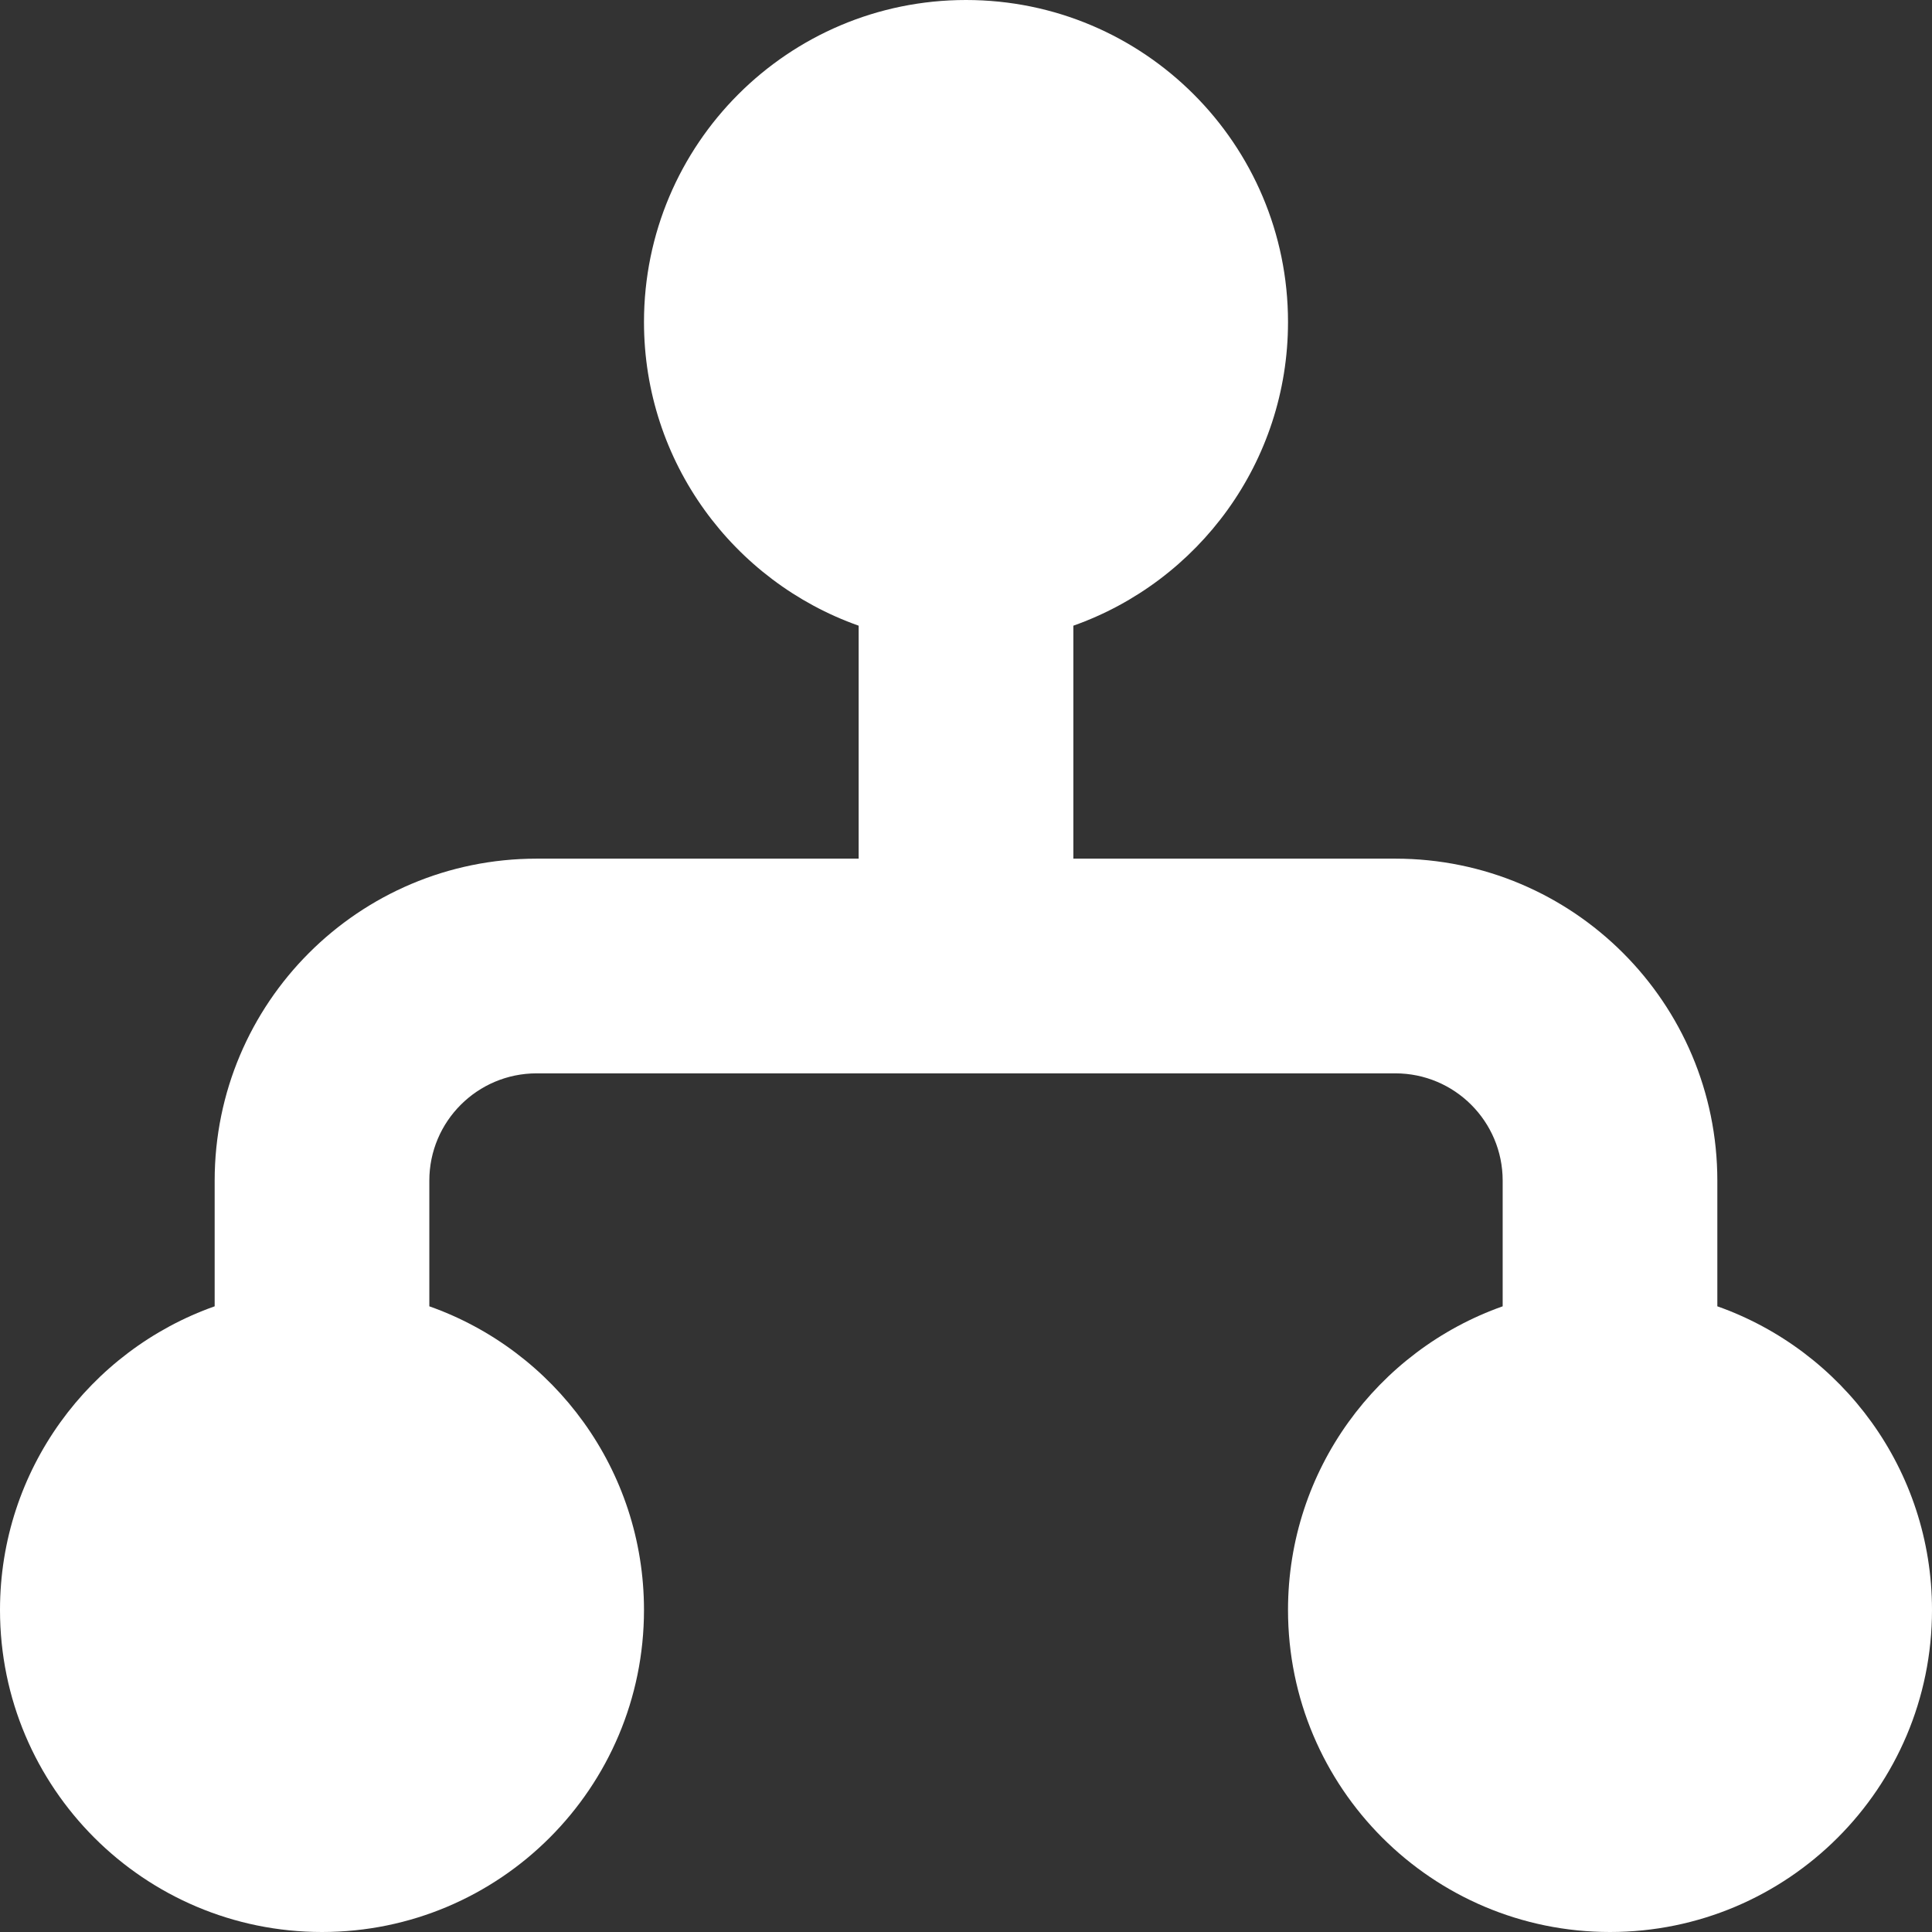 <svg width="55" height="55" viewBox="0 0 55 55" fill="none" xmlns="http://www.w3.org/2000/svg">
<rect x="0" y="0" width="55" height="55" fill="#333333" stroke="none"/>
<path d="M27.5 0C22.437 0 18.333 4.104 18.333 9.167C18.333 13.158 20.884 16.553 24.444 17.812V24.444H15.278C10.215 24.444 6.111 28.548 6.111 33.611V37.188C2.551 38.447 0 41.842 0 45.833C0 50.896 4.104 55 9.167 55C14.229 55 18.333 50.896 18.333 45.833C18.333 41.842 15.783 38.447 12.222 37.188V33.611C12.222 31.924 13.59 30.556 15.278 30.556H39.722C41.41 30.556 42.778 31.924 42.778 33.611V37.188C39.217 38.447 36.667 41.842 36.667 45.833C36.667 50.896 40.771 55 45.833 55C50.896 55 55 50.896 55 45.833C55 41.842 52.449 38.447 48.889 37.188V33.611C48.889 28.548 44.785 24.444 39.722 24.444H30.556V17.812C34.116 16.553 36.667 13.158 36.667 9.167C36.667 4.104 32.563 0 27.5 0Z" fill="white"/>
</svg>
